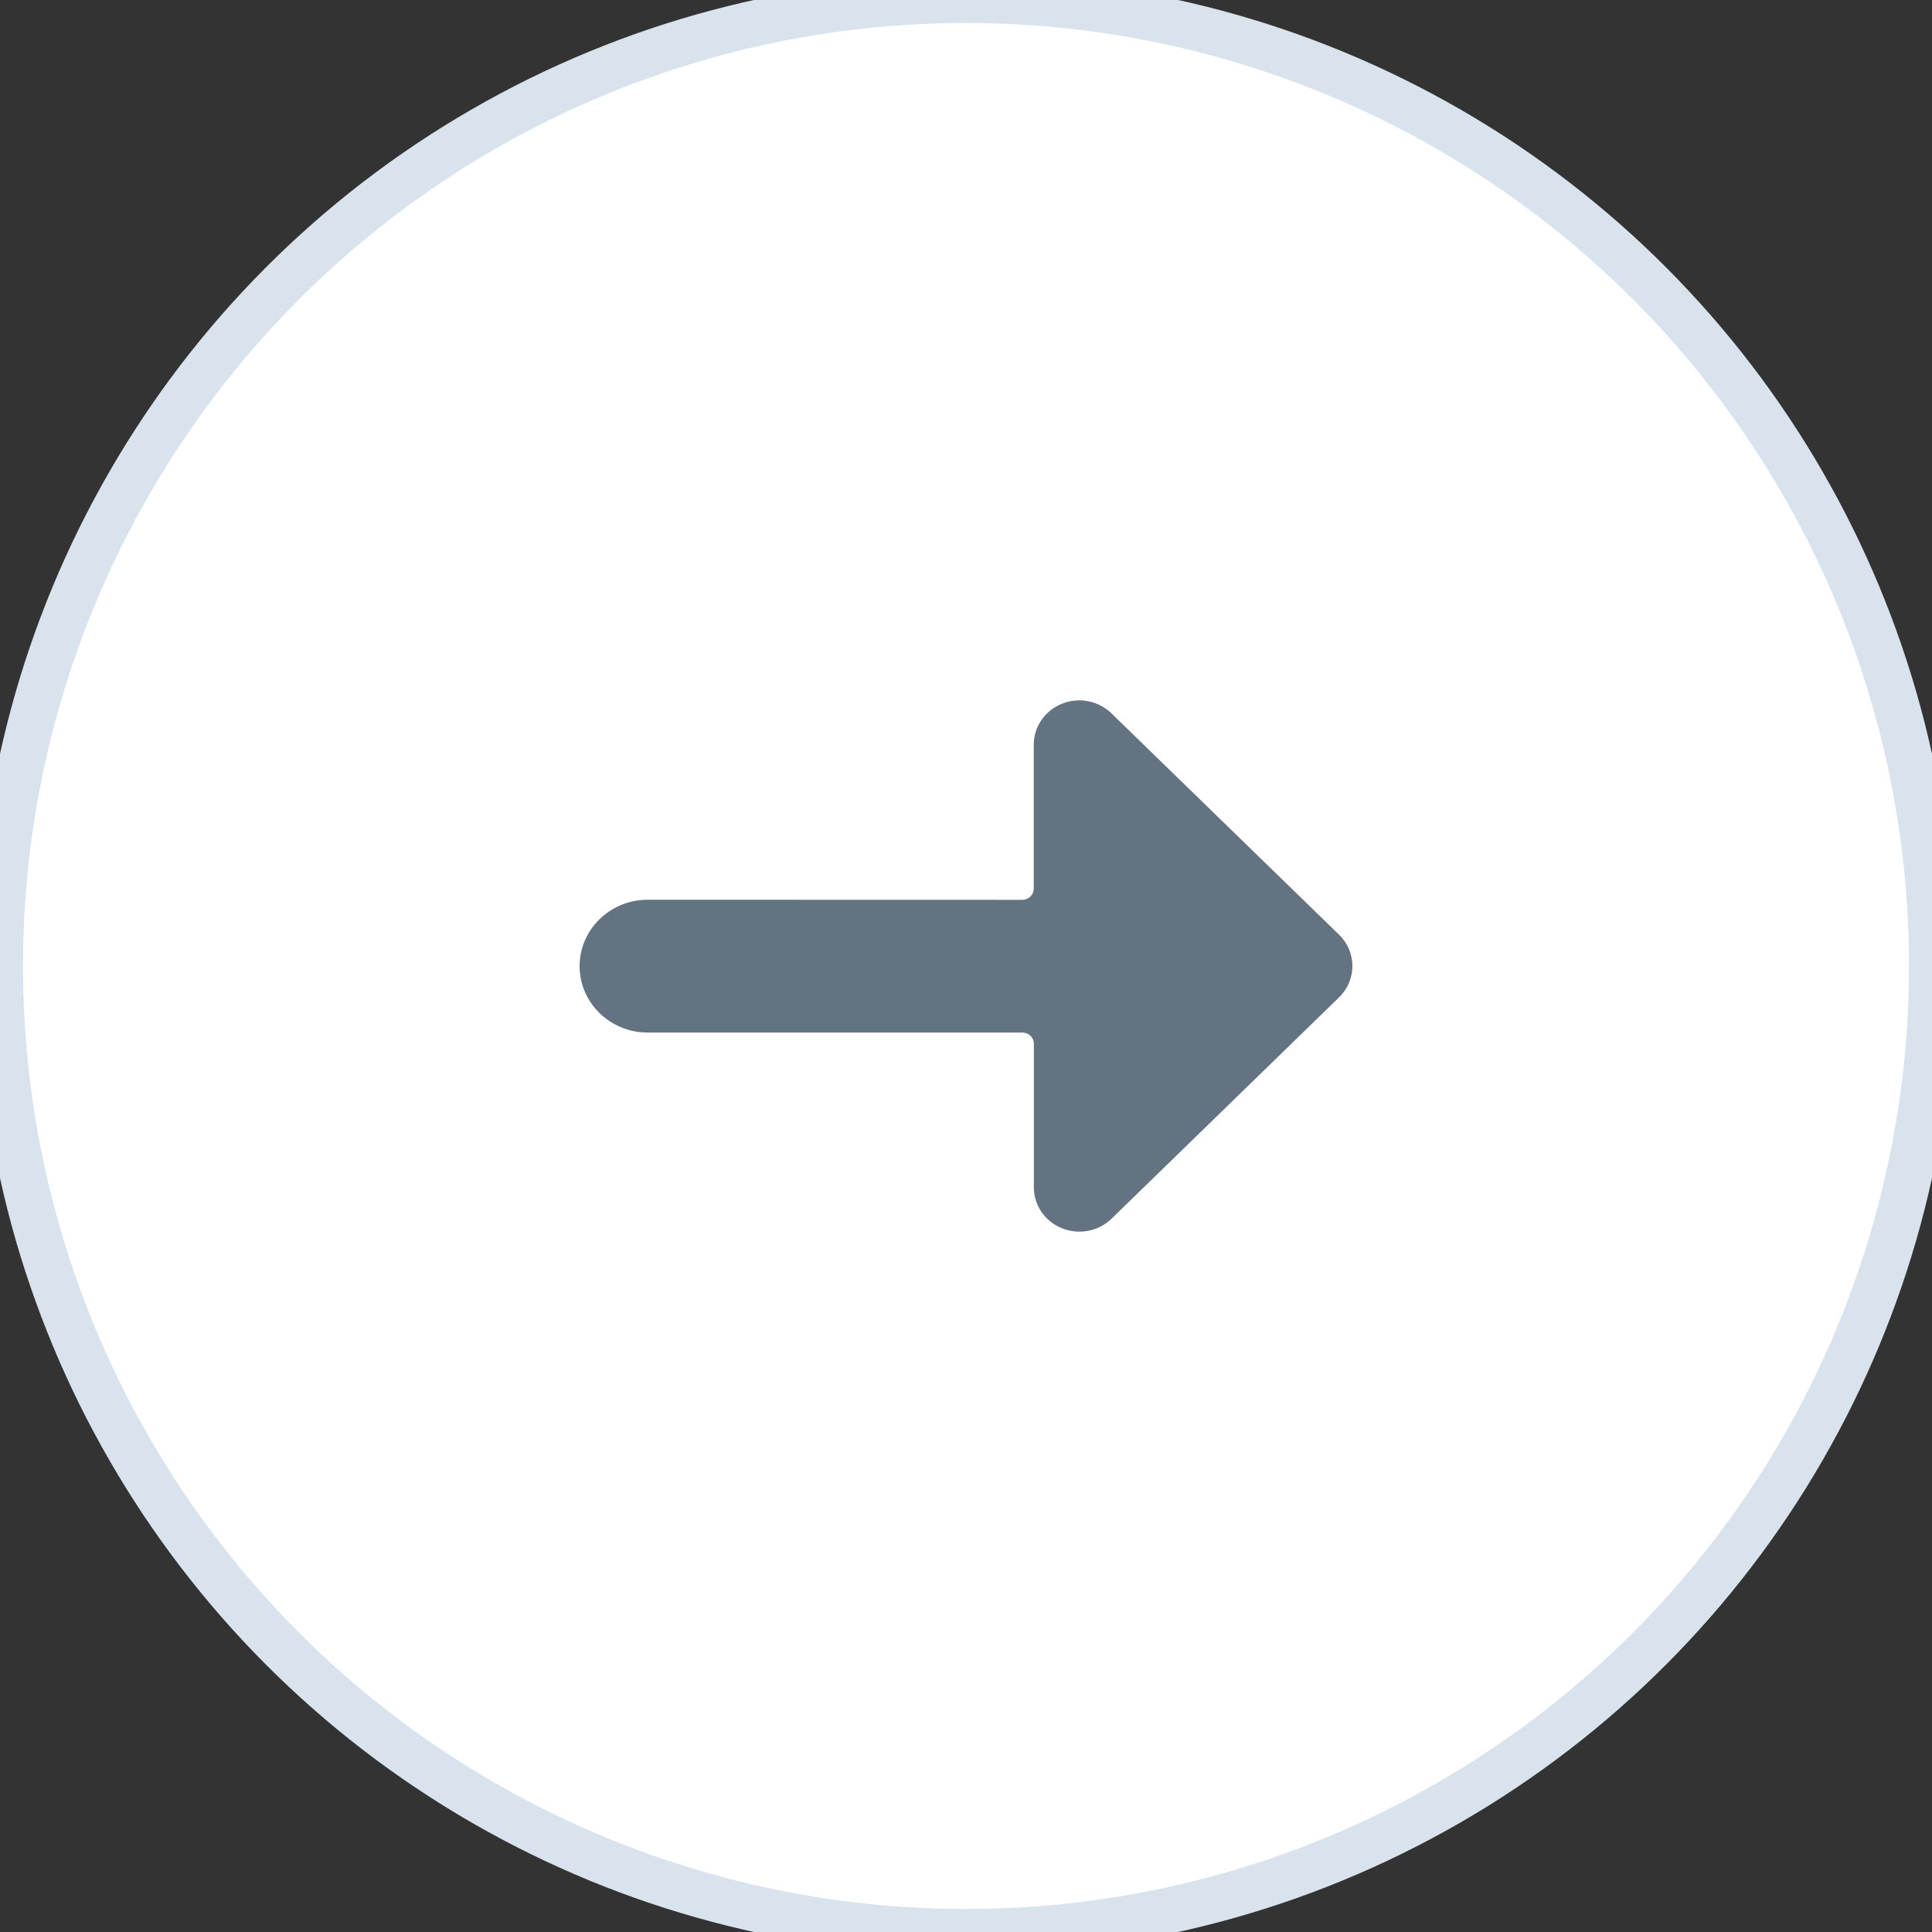 <svg xmlns="http://www.w3.org/2000/svg" width="40" height="40" viewBox="0 0 40 40">
    <rect x="0" y="0" width="40" height="40" fill="#333333" stroke="none"/>
    <g fill="none" fill-rule="evenodd">
        <g>
            <g>
                <g transform="translate(-1368 -2961) translate(32 2516) translate(1336 445)">
                    <circle cx="20" cy="20" r="20" fill="#FFF" stroke="#D8E3EE" stroke-width=".952"/>
                    <g fill="#637381">
                        <path d="M1.39 9.378h7.777c.064 0 .124.024.169.067.045.044.07.103.069.164v2.983c.003.368.233.699.584.839.35.14.752.063 1.021-.196l4.714-4.586c.368-.358.368-.938 0-1.297L11.012 2.77c-.27-.263-.675-.341-1.027-.2-.353.143-.582.477-.582.848V6.4c-.001.126-.106.229-.236.23l-7.778-.002C.62 6.64 0 7.252 0 8.003c0 .706.548 1.29 1.255 1.367l.134.008z" transform="translate(12 12)"/>
                    </g>
                </g>
            </g>
        </g>
    </g>
</svg>
